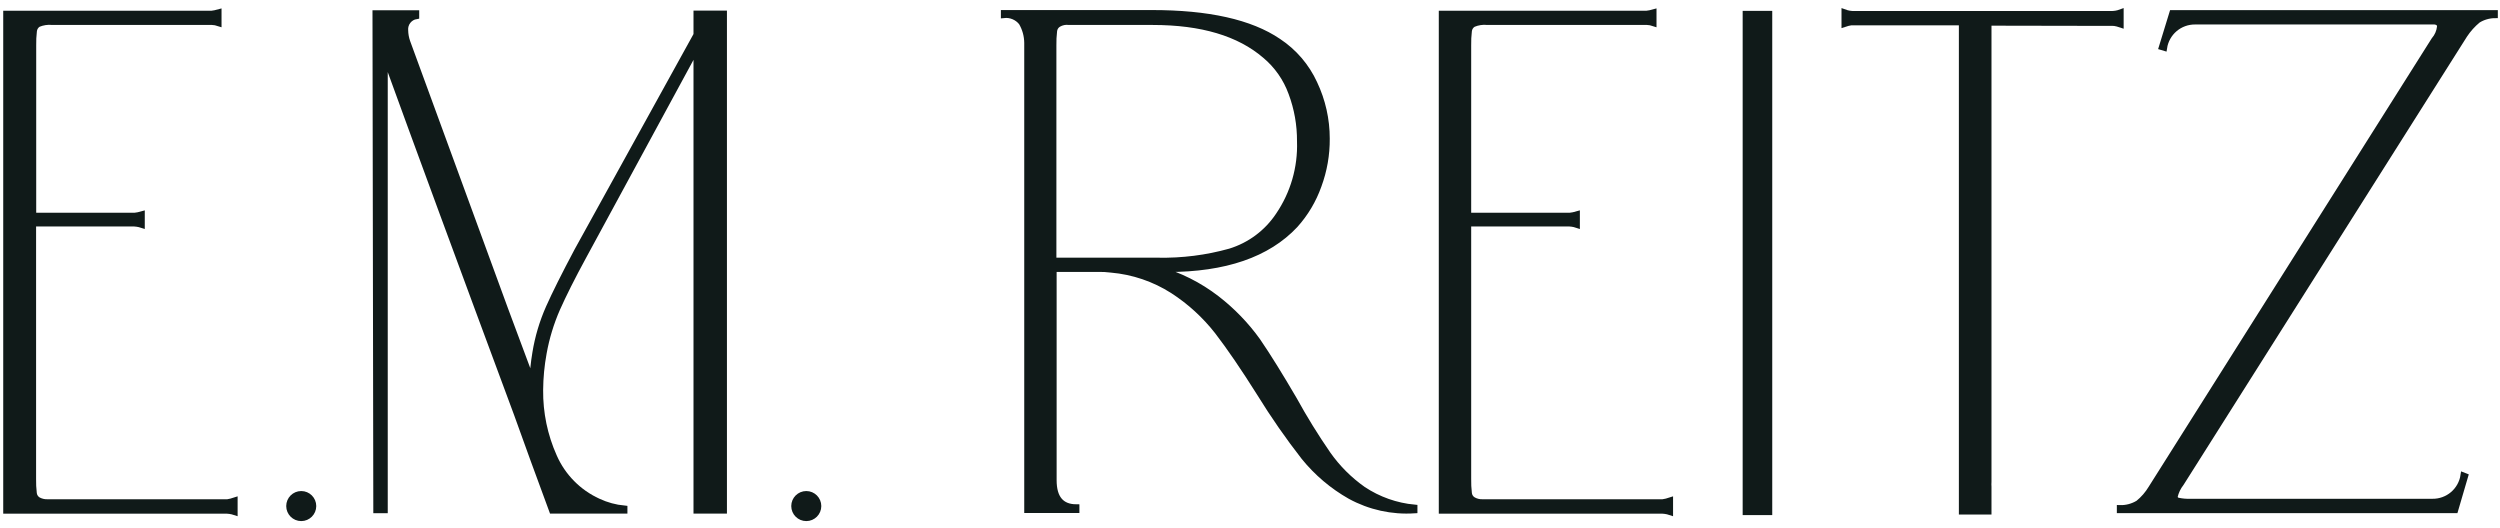 <svg xmlns="http://www.w3.org/2000/svg" fill="none" viewBox="0 0 213 45" height="45" width="213">
<path fill="#101A19" d="M19.385 42.786H4.035C3.76 42.795 3.487 42.729 3.245 42.596C3.146 42.536 3.061 42.453 2.999 42.354C2.936 42.255 2.897 42.143 2.885 42.026C2.837 41.615 2.817 41.201 2.825 40.786V19.047H11.235C11.524 19.036 11.811 19.077 12.085 19.166V18.256C11.886 18.313 11.682 18.353 11.475 18.377H2.835V3.877C2.827 3.462 2.847 3.048 2.895 2.637C2.908 2.519 2.946 2.406 3.009 2.305C3.071 2.205 3.155 2.12 3.255 2.057C3.637 1.896 4.053 1.834 4.465 1.877H18.075C18.262 1.884 18.448 1.918 18.625 1.977V1.047C18.426 1.103 18.222 1.143 18.015 1.167H0.525V43.517H19.145C19.434 43.505 19.721 43.546 19.995 43.636V42.636C19.797 42.703 19.593 42.753 19.385 42.786Z"></path>
<path fill="#101A19" d="M47.206 38.907C46.406 37.121 46.004 35.183 46.026 33.227C46.034 32.17 46.134 31.116 46.326 30.076C46.56 28.776 46.946 27.507 47.476 26.297C48.006 25.107 48.746 23.627 49.716 21.846L59.336 4.116V43.507H61.685V1.156H59.336C59.336 1.156 59.336 2.906 59.336 2.966L49.176 21.366C48.086 23.416 47.276 25.037 46.756 26.206C46.208 27.442 45.821 28.742 45.606 30.076C45.467 30.897 45.383 31.725 45.356 32.556L43.056 26.387L34.706 3.576C34.593 3.255 34.532 2.917 34.526 2.576C34.504 2.295 34.589 2.016 34.763 1.794C34.937 1.572 35.187 1.423 35.466 1.377V1.127H31.986L32.056 43.477H32.786V4.726C35.566 12.386 39.316 22.57 44.036 35.276C44.926 37.776 45.936 40.526 47.036 43.507H53.206V43.327C52.429 43.254 51.671 43.048 50.966 42.717C49.287 41.951 47.948 40.595 47.206 38.907Z"></path>
<path fill="#101A19" d="M182.185 42.867C182.623 42.51 182.995 42.08 183.285 41.596L207.385 3.416C207.666 3.093 207.84 2.692 207.885 2.266C207.885 2.016 207.735 1.876 207.435 1.836H187.016C186.381 1.832 185.766 2.055 185.283 2.467C184.8 2.878 184.482 3.449 184.385 4.076L184.185 4.016L185.075 1.116H212.565V1.296C212.053 1.3 211.551 1.445 211.115 1.716C210.674 2.081 210.29 2.509 209.975 2.986L185.835 41.166C185.569 41.504 185.381 41.897 185.285 42.316C185.289 42.399 185.321 42.478 185.375 42.54C185.43 42.602 185.504 42.643 185.585 42.657C185.914 42.727 186.25 42.757 186.585 42.746H207.245C207.882 42.754 208.499 42.531 208.984 42.12C209.469 41.708 209.789 41.135 209.885 40.507L210.035 40.566L209.185 43.467H180.605V43.286C181.162 43.304 181.711 43.158 182.185 42.867Z"></path>
<path fill="#101A19" d="M180.126 1.957C180.316 1.988 180.503 2.035 180.685 2.097V1.047C180.411 1.149 180.119 1.197 179.826 1.187H158.016C157.719 1.198 157.423 1.15 157.146 1.047V2.047C157.331 1.984 157.522 1.937 157.716 1.907H167.146V41.047C167.146 41.047 167.146 41.096 167.146 41.117V43.587H169.425V41.477C169.415 41.333 169.415 41.19 169.425 41.047V1.937L180.126 1.957Z"></path>
<path fill="#101A19" d="M141.665 42.786H126.305C126.033 42.795 125.763 42.73 125.525 42.596C125.423 42.538 125.336 42.456 125.271 42.356C125.207 42.257 125.167 42.144 125.155 42.026C125.107 41.615 125.087 41.201 125.095 40.786V19.047H133.505C133.794 19.034 134.082 19.075 134.355 19.166V18.256C134.156 18.315 133.952 18.355 133.745 18.377H125.095V3.877C125.087 3.462 125.107 3.048 125.155 2.637C125.167 2.518 125.207 2.403 125.271 2.302C125.335 2.201 125.423 2.117 125.525 2.057C125.907 1.895 126.323 1.833 126.735 1.877H140.335C140.523 1.883 140.708 1.917 140.885 1.977V1.047C140.686 1.104 140.482 1.144 140.275 1.167H122.835V43.517H141.445C141.734 43.504 142.022 43.545 142.295 43.636V42.636C142.09 42.705 141.88 42.755 141.665 42.786Z"></path>
<path fill="#101A19" d="M150.745 1.176H148.725V43.636H150.745V1.176Z"></path>
<path fill="#101A19" d="M116.135 41.697C114.97 40.877 113.955 39.862 113.135 38.697C112.097 37.193 111.136 35.638 110.255 34.036C109.085 32.036 108.055 30.366 107.145 29.037C106.166 27.674 104.994 26.462 103.665 25.436C102.175 24.287 100.478 23.435 98.665 22.927H99.445C104.365 22.927 107.999 21.677 110.345 19.177C111.226 18.198 111.905 17.057 112.345 15.816C112.818 14.536 113.055 13.181 113.045 11.816C113.047 10.184 112.685 8.572 111.985 7.097C111.317 5.645 110.258 4.409 108.925 3.527C106.545 1.907 102.935 1.1 98.095 1.107H85.525V1.287C85.81 1.255 86.098 1.296 86.362 1.407C86.626 1.517 86.858 1.692 87.035 1.917C87.344 2.441 87.509 3.038 87.515 3.647V43.456H91.715V43.217C90.425 43.217 89.775 42.447 89.775 40.916V22.916H93.525C93.91 22.908 94.294 22.928 94.675 22.977C96.54 23.14 98.337 23.75 99.915 24.756C101.37 25.696 102.658 26.872 103.725 28.236C104.752 29.57 105.952 31.326 107.325 33.507C108.484 35.388 109.746 37.204 111.105 38.947C112.195 40.293 113.528 41.423 115.035 42.276C116.71 43.192 118.611 43.612 120.515 43.486V43.246C118.95 43.101 117.444 42.568 116.135 41.697ZM89.755 22.206V3.877C89.747 3.462 89.767 3.048 89.815 2.637C89.827 2.518 89.867 2.403 89.931 2.302C89.995 2.201 90.082 2.117 90.185 2.057C90.457 1.899 90.774 1.835 91.085 1.877H98.225C102.385 1.877 105.572 2.827 107.785 4.727C108.802 5.576 109.575 6.68 110.025 7.927C110.518 9.244 110.765 10.64 110.755 12.046C110.832 14.283 110.194 16.486 108.935 18.337C107.955 19.815 106.492 20.907 104.795 21.427C102.798 21.984 100.729 22.247 98.655 22.206H89.755Z"></path>
<path fill="#101A19" d="M25.666 44.147C26.234 44.147 26.695 43.685 26.695 43.117C26.695 42.548 26.234 42.087 25.666 42.087C25.097 42.087 24.636 42.548 24.636 43.117C24.636 43.685 25.097 44.147 25.666 44.147Z"></path>
<path fill="#101A19" d="M68.696 44.147C69.264 44.147 69.725 43.685 69.725 43.117C69.725 42.548 69.264 42.087 68.696 42.087C68.127 42.087 67.665 42.548 67.665 43.117C67.665 43.685 68.127 44.147 68.696 44.147Z"></path>
<path stroke-miterlimit="10" stroke-width="0.5" stroke="#101A19" d="M19.385 42.786H4.035C3.76 42.795 3.487 42.729 3.245 42.596C3.146 42.536 3.061 42.453 2.999 42.354C2.936 42.255 2.897 42.143 2.885 42.026C2.837 41.615 2.817 41.201 2.825 40.786V19.047H11.235C11.524 19.036 11.811 19.077 12.085 19.166V18.256C11.886 18.313 11.682 18.353 11.475 18.377H2.835V3.877C2.827 3.462 2.847 3.048 2.895 2.637C2.908 2.519 2.946 2.406 3.009 2.305C3.071 2.205 3.155 2.12 3.255 2.057C3.637 1.896 4.053 1.834 4.465 1.877H18.075C18.262 1.884 18.448 1.918 18.625 1.977V1.047C18.426 1.103 18.222 1.143 18.015 1.167H0.525V43.517H19.145C19.434 43.505 19.721 43.546 19.995 43.636V42.636C19.797 42.703 19.593 42.753 19.385 42.786Z"></path>
<path stroke-miterlimit="10" stroke-width="0.5" stroke="#101A19" d="M47.206 38.907C46.406 37.121 46.004 35.183 46.026 33.227C46.034 32.17 46.134 31.116 46.326 30.076C46.56 28.776 46.946 27.507 47.476 26.297C48.006 25.107 48.746 23.627 49.716 21.846L59.336 4.116V43.507H61.685V1.156H59.336C59.336 1.156 59.336 2.906 59.336 2.966L49.176 21.366C48.086 23.416 47.276 25.037 46.756 26.206C46.208 27.442 45.821 28.742 45.606 30.076C45.467 30.897 45.383 31.725 45.356 32.556L43.056 26.387L34.706 3.576C34.593 3.255 34.532 2.917 34.526 2.576C34.504 2.295 34.589 2.016 34.763 1.794C34.937 1.572 35.187 1.423 35.466 1.377V1.127H31.986L32.056 43.477H32.786V4.726C35.566 12.386 39.316 22.57 44.036 35.276C44.926 37.776 45.936 40.526 47.036 43.507H53.206V43.327C52.429 43.254 51.671 43.048 50.966 42.717C49.287 41.951 47.948 40.595 47.206 38.907Z"></path>
<path stroke-miterlimit="10" stroke-width="0.5" stroke="#101A19" d="M182.185 42.867C182.623 42.51 182.995 42.08 183.285 41.596L207.385 3.416C207.666 3.093 207.84 2.692 207.885 2.266C207.885 2.016 207.735 1.876 207.435 1.836H187.016C186.381 1.832 185.766 2.055 185.283 2.467C184.8 2.878 184.482 3.449 184.385 4.076L184.185 4.016L185.075 1.116H212.565V1.296C212.053 1.3 211.551 1.445 211.115 1.716C210.674 2.081 210.29 2.509 209.975 2.986L185.835 41.166C185.569 41.504 185.381 41.897 185.285 42.316C185.289 42.399 185.321 42.478 185.375 42.54C185.43 42.602 185.504 42.643 185.585 42.657C185.914 42.727 186.25 42.757 186.585 42.746H207.245C207.882 42.754 208.499 42.531 208.984 42.12C209.469 41.708 209.789 41.135 209.885 40.507L210.035 40.566L209.185 43.467H180.605V43.286C181.162 43.304 181.711 43.158 182.185 42.867Z"></path>
<path stroke-miterlimit="10" stroke-width="0.5" stroke="#101A19" d="M180.126 1.957C180.316 1.988 180.503 2.035 180.685 2.097V1.047C180.411 1.149 180.119 1.197 179.826 1.187H158.016C157.719 1.198 157.423 1.15 157.146 1.047V2.047C157.331 1.984 157.522 1.937 157.716 1.907H167.146V41.047C167.146 41.047 167.146 41.096 167.146 41.117V43.587H169.425V41.477C169.415 41.333 169.415 41.19 169.425 41.047V1.937L180.126 1.957Z"></path>
<path stroke-miterlimit="10" stroke-width="0.5" stroke="#101A19" d="M141.665 42.786H126.305C126.033 42.795 125.763 42.73 125.525 42.596C125.423 42.538 125.336 42.456 125.271 42.356C125.207 42.257 125.167 42.144 125.155 42.026C125.107 41.615 125.087 41.201 125.095 40.786V19.047H133.505C133.794 19.034 134.082 19.075 134.355 19.166V18.256C134.156 18.315 133.952 18.355 133.745 18.377H125.095V3.877C125.087 3.462 125.107 3.048 125.155 2.637C125.167 2.518 125.207 2.403 125.271 2.302C125.335 2.201 125.423 2.117 125.525 2.057C125.907 1.895 126.323 1.833 126.735 1.877H140.335C140.523 1.883 140.708 1.917 140.885 1.977V1.047C140.686 1.104 140.482 1.144 140.275 1.167H122.835V43.517H141.445C141.734 43.504 142.022 43.545 142.295 43.636V42.636C142.09 42.705 141.88 42.755 141.665 42.786Z"></path>
<path stroke-miterlimit="10" stroke-width="0.5" stroke="#101A19" d="M150.745 1.176H148.725V43.636H150.745V1.176Z"></path>
<path stroke-miterlimit="10" stroke-width="0.5" stroke="#101A19" d="M116.135 41.697C114.97 40.877 113.955 39.862 113.135 38.697C112.097 37.193 111.136 35.638 110.255 34.036C109.085 32.036 108.055 30.366 107.145 29.037C106.166 27.674 104.994 26.462 103.665 25.436C102.175 24.287 100.478 23.435 98.665 22.927H99.445C104.365 22.927 107.999 21.677 110.345 19.177C111.226 18.198 111.905 17.057 112.345 15.816C112.818 14.536 113.055 13.181 113.045 11.816C113.047 10.184 112.685 8.572 111.985 7.097C111.317 5.645 110.258 4.409 108.925 3.527C106.545 1.907 102.935 1.1 98.095 1.107H85.525V1.287C85.81 1.255 86.098 1.296 86.362 1.407C86.626 1.517 86.858 1.692 87.035 1.917C87.344 2.441 87.509 3.038 87.515 3.647V43.456H91.715V43.217C90.425 43.217 89.775 42.447 89.775 40.916V22.916H93.525C93.91 22.908 94.294 22.928 94.675 22.977C96.54 23.14 98.337 23.75 99.915 24.756C101.37 25.696 102.658 26.872 103.725 28.236C104.752 29.57 105.952 31.326 107.325 33.507C108.484 35.388 109.746 37.204 111.105 38.947C112.195 40.293 113.528 41.423 115.035 42.276C116.71 43.192 118.611 43.612 120.515 43.486V43.246C118.95 43.101 117.444 42.568 116.135 41.697ZM89.755 22.206V3.877C89.747 3.462 89.767 3.048 89.815 2.637C89.827 2.518 89.867 2.403 89.931 2.302C89.995 2.201 90.082 2.117 90.185 2.057C90.457 1.899 90.774 1.835 91.085 1.877H98.225C102.385 1.877 105.572 2.827 107.785 4.727C108.802 5.576 109.575 6.68 110.025 7.927C110.518 9.244 110.765 10.64 110.755 12.046C110.832 14.283 110.194 16.486 108.935 18.337C107.955 19.815 106.492 20.907 104.795 21.427C102.798 21.984 100.729 22.247 98.655 22.206H89.755Z"></path>
<path stroke-miterlimit="10" stroke-width="0.5" stroke="#101A19" d="M25.666 44.147C26.234 44.147 26.695 43.685 26.695 43.117C26.695 42.548 26.234 42.087 25.666 42.087C25.097 42.087 24.636 42.548 24.636 43.117C24.636 43.685 25.097 44.147 25.666 44.147Z"></path>
<path stroke-miterlimit="10" stroke-width="0.5" stroke="#101A19" d="M68.696 44.147C69.264 44.147 69.725 43.685 69.725 43.117C69.725 42.548 69.264 42.087 68.696 42.087C68.127 42.087 67.665 42.548 67.665 43.117C67.665 43.685 68.127 44.147 68.696 44.147Z"></path>
</svg>
